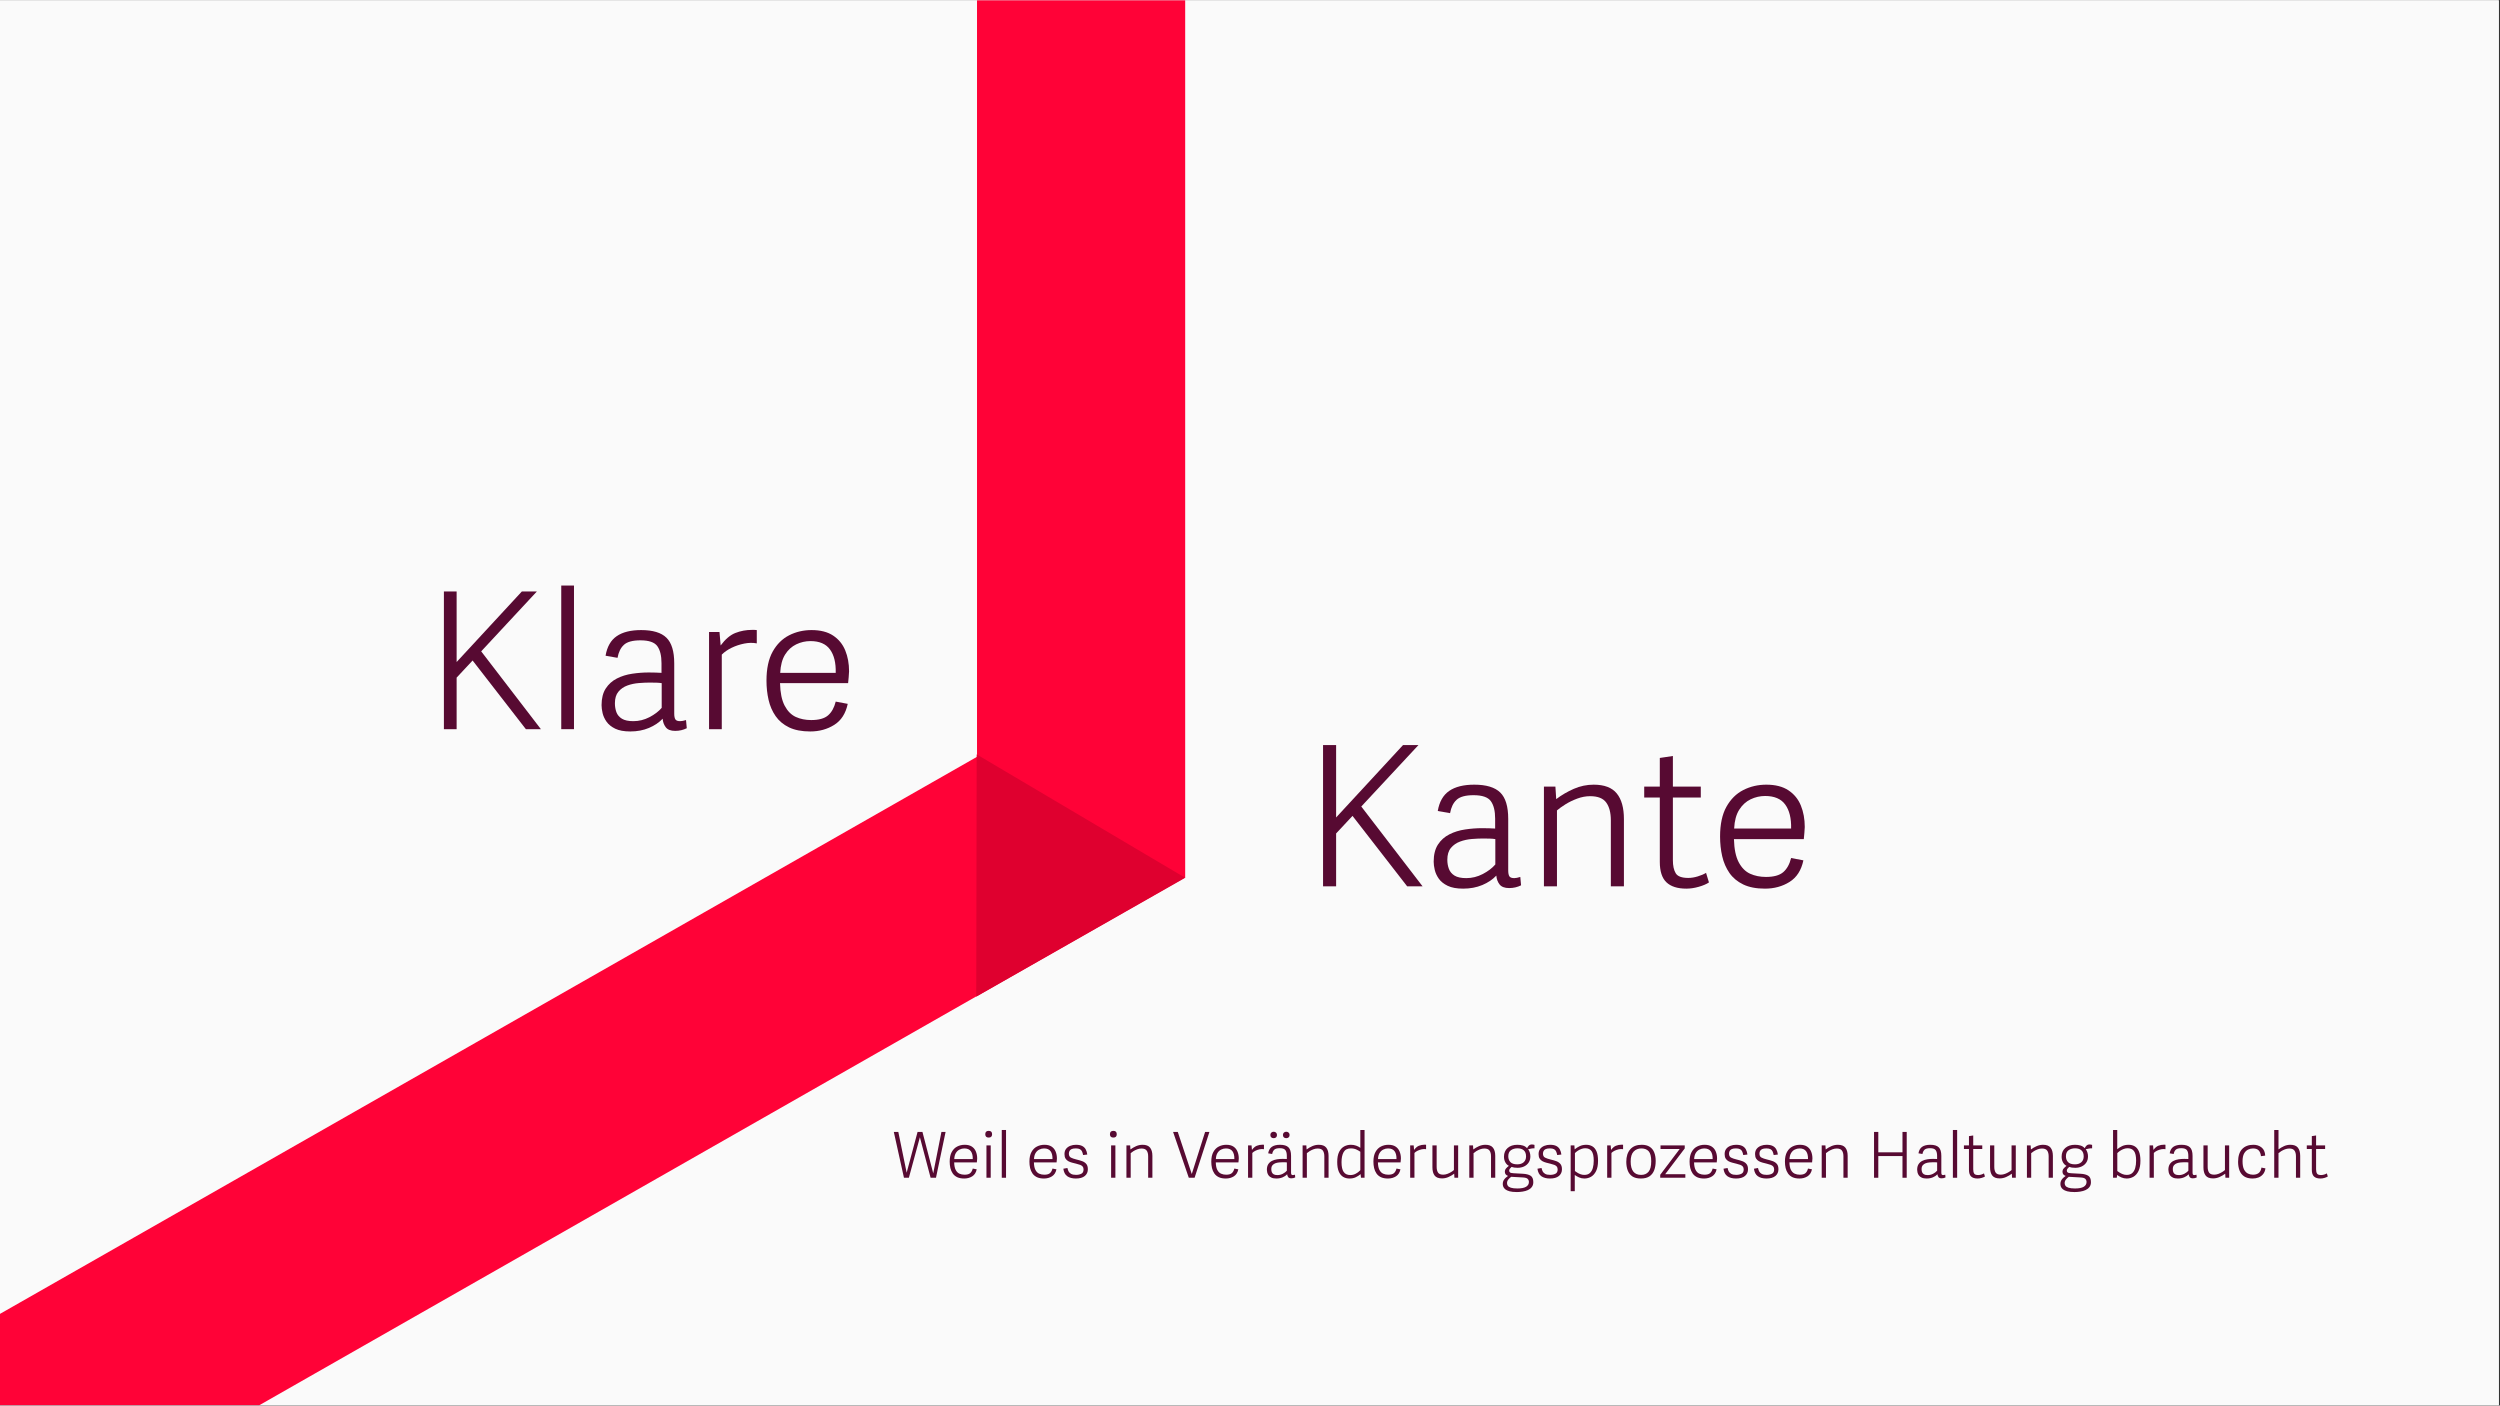 <svg xmlns="http://www.w3.org/2000/svg" xmlns:xlink="http://www.w3.org/1999/xlink" width="1366" zoomAndPan="magnify" viewBox="0 0 1024.5 576" height="768" preserveAspectRatio="xMidYMid meet" version="1.0"><rect x="0" y="0" width="1024.5" height="576" fill="#333333" stroke="none"/><defs><g/><clipPath id="e16c0e2e60"><path d="M 0 0.141 L 1024 0.141 L 1024 575.859 L 0 575.859 Z M 0 0.141 " clip-rule="nonzero"/></clipPath><clipPath id="2b79e61e4f"><path d="M 400.379 0.141 L 485.688 0.141 L 485.688 359.789 L 400.379 359.789 Z M 400.379 0.141 " clip-rule="nonzero"/></clipPath><clipPath id="3a00c56791"><path d="M 0 285 L 486 285 L 486 575.859 L 0 575.859 Z M 0 285 " clip-rule="nonzero"/></clipPath><clipPath id="be05ba8d67"><path d="M -45.078 564.125 L 443.508 285.547 L 485.688 359.52 L -2.898 638.102 Z M -45.078 564.125 " clip-rule="nonzero"/></clipPath><clipPath id="86e7ee2408"><path d="M 400 309 L 486 309 L 486 409 L 400 409 Z M 400 309 " clip-rule="nonzero"/></clipPath><clipPath id="bf62c5fbe7"><path d="M 357.434 333.512 L 443.184 284.723 L 485.816 359.645 L 400.062 408.438 Z M 357.434 333.512 " clip-rule="nonzero"/></clipPath><clipPath id="ce03f51bc1"><path d="M 400.246 309.152 L 485.688 359.719 L 400.062 408.438 Z M 400.246 309.152 " clip-rule="nonzero"/></clipPath></defs><g clip-path="url(#e16c0e2e60)"><path fill="#ffffff" d="M 0 0.141 L 1024 0.141 L 1024 575.859 L 0 575.859 Z M 0 0.141 " fill-opacity="1" fill-rule="nonzero"/><path fill="#fafafa" d="M 0 0.141 L 1024 0.141 L 1024 575.859 L 0 575.859 Z M 0 0.141 " fill-opacity="1" fill-rule="nonzero"/></g><g clip-path="url(#2b79e61e4f)"><path fill="#ff0237" d="M 400.379 0.141 L 485.688 0.141 L 485.688 359.703 L 400.379 359.703 Z M 400.379 0.141 " fill-opacity="1" fill-rule="nonzero"/></g><g clip-path="url(#3a00c56791)"><g clip-path="url(#be05ba8d67)"><path fill="#ff0237" d="M -45.078 564.125 L 443.562 285.516 L 485.742 359.488 L -2.898 638.102 Z M -45.078 564.125 " fill-opacity="1" fill-rule="nonzero"/></g></g><g clip-path="url(#86e7ee2408)"><g clip-path="url(#bf62c5fbe7)"><g clip-path="url(#ce03f51bc1)"><path fill="#df002f" d="M 357.434 333.512 L 443.184 284.723 L 485.816 359.645 L 400.062 408.438 Z M 357.434 333.512 " fill-opacity="1" fill-rule="nonzero"/></g></g></g><g fill="#570a32" fill-opacity="1"><g transform="translate(173.721, 298.814)"><g><path d="M 13.406 -27.516 L 40.141 -56.438 L 46.297 -56.438 L 23.469 -31.891 L 47.938 0 L 41.781 0 L 19.953 -28.141 L 13.406 -21.125 L 13.406 0 L 8.188 0 L 8.188 -56.438 L 13.406 -56.438 Z M 13.406 -27.516 "/></g></g></g><g fill="#570a32" fill-opacity="1"><g transform="translate(222.985, 298.814)"><g><path d="M 12.234 0 L 7.016 0 L 7.016 -58.859 L 12.234 -58.859 Z M 12.234 0 "/></g></g></g><g fill="#570a32" fill-opacity="1"><g transform="translate(241.849, 298.814)"><g><path d="M 34.453 -6.391 C 34.453 -5.297 34.609 -4.504 34.922 -4.016 C 35.234 -3.523 35.883 -3.281 36.875 -3.281 C 37.5 -3.281 38.301 -3.43 39.281 -3.734 L 39.594 -0.391 C 38.145 0.336 36.562 0.703 34.844 0.703 C 33.02 0.703 31.734 0.207 30.984 -0.781 C 30.234 -1.77 29.805 -2.938 29.703 -4.281 C 28.242 -2.727 26.367 -1.469 24.078 -0.5 C 21.797 0.457 19.254 0.938 16.453 0.938 C 13.898 0.938 11.844 0.562 10.281 -0.188 C 8.727 -0.945 7.547 -1.895 6.734 -3.031 C 5.93 -4.176 5.383 -5.359 5.094 -6.578 C 4.812 -7.805 4.672 -8.891 4.672 -9.828 C 4.672 -12.629 5.242 -14.91 6.391 -16.672 C 7.535 -18.441 9.055 -19.805 10.953 -20.766 C 12.848 -21.734 14.938 -22.383 17.219 -22.719 C 19.508 -23.062 21.773 -23.234 24.016 -23.234 C 25.148 -23.234 26.109 -23.219 26.891 -23.188 C 27.672 -23.164 28.453 -23.129 29.234 -23.078 L 29.234 -27.047 C 29.234 -30.117 28.66 -32.445 27.516 -34.031 C 26.367 -35.613 24.055 -36.406 20.578 -36.406 C 17.41 -36.406 15.16 -35.789 13.828 -34.562 C 12.504 -33.344 11.633 -31.566 11.219 -29.234 L 6.312 -30.094 C 6.938 -33.781 8.457 -36.453 10.875 -38.109 C 13.289 -39.773 16.629 -40.609 20.891 -40.609 C 25.672 -40.609 29.125 -39.566 31.25 -37.484 C 33.383 -35.41 34.453 -31.906 34.453 -26.969 Z M 29.312 -18.859 C 28.688 -18.961 27.992 -19.023 27.234 -19.047 C 26.484 -19.078 25.539 -19.094 24.406 -19.094 C 23.051 -19.094 21.555 -19.023 19.922 -18.891 C 18.285 -18.766 16.723 -18.43 15.234 -17.891 C 13.754 -17.348 12.535 -16.504 11.578 -15.359 C 10.617 -14.211 10.141 -12.629 10.141 -10.609 C 10.141 -9.305 10.344 -8.094 10.75 -6.969 C 11.164 -5.852 11.922 -4.957 13.016 -4.281 C 14.109 -3.613 15.672 -3.281 17.703 -3.281 C 19.984 -3.281 22.176 -3.82 24.281 -4.906 C 26.383 -6 28.062 -7.273 29.312 -8.734 Z M 29.312 -18.859 "/></g></g></g><g fill="#570a32" fill-opacity="1"><g transform="translate(283.552, 298.814)"><g><path d="M 26.578 -35.156 C 24.973 -35.469 23.258 -35.441 21.438 -35.078 C 19.613 -34.711 17.895 -34.141 16.281 -33.359 C 14.676 -32.578 13.328 -31.645 12.234 -30.562 L 12.234 0 L 7.016 0 L 7.016 -39.828 L 11.297 -39.828 L 11.766 -34.297 C 13.691 -36.898 15.719 -38.613 17.844 -39.438 C 19.977 -40.27 22.242 -40.688 24.641 -40.688 C 25.047 -40.688 25.363 -40.688 25.594 -40.688 C 25.832 -40.688 26.16 -40.66 26.578 -40.609 Z M 26.578 -35.156 "/></g></g></g><g fill="#570a32" fill-opacity="1"><g transform="translate(309.822, 298.814)"><g><path d="M 22.219 0.938 C 18.738 0.938 15.844 0.379 13.531 -0.734 C 11.219 -1.859 9.383 -3.395 8.031 -5.344 C 6.676 -7.289 5.711 -9.508 5.141 -12 C 4.566 -14.5 4.281 -17.125 4.281 -19.875 C 4.281 -24.758 5.125 -28.723 6.812 -31.766 C 8.508 -34.805 10.758 -37.039 13.562 -38.469 C 16.363 -39.895 19.43 -40.609 22.766 -40.609 C 26.398 -40.609 29.348 -39.852 31.609 -38.344 C 33.867 -36.844 35.52 -34.816 36.562 -32.266 C 37.602 -29.723 38.125 -26.867 38.125 -23.703 C 38.07 -22.922 38.02 -22.125 37.969 -21.312 C 37.914 -20.508 37.836 -19.691 37.734 -18.859 L 9.828 -18.859 C 9.93 -14.91 10.566 -11.832 11.734 -9.625 C 12.898 -7.414 14.414 -5.879 16.281 -5.016 C 18.156 -4.16 20.266 -3.734 22.609 -3.734 C 25.723 -3.734 28.02 -4.367 29.5 -5.641 C 30.988 -6.922 32.039 -8.805 32.656 -11.297 L 37.578 -10.375 C 36.742 -6.414 34.895 -3.539 32.031 -1.75 C 29.176 0.039 25.906 0.938 22.219 0.938 Z M 32.656 -23.078 C 32.758 -27.18 31.977 -30.375 30.312 -32.656 C 28.656 -34.945 25.984 -36.094 22.297 -36.094 C 20.266 -36.094 18.328 -35.648 16.484 -34.766 C 14.641 -33.879 13.117 -32.488 11.922 -30.594 C 10.734 -28.695 10.062 -26.191 9.906 -23.078 Z M 32.656 -23.078 "/></g></g></g><g fill="#570a32" fill-opacity="1"><g transform="translate(533.793, 363.213)"><g><path d="M 13.75 -28.219 L 41.172 -57.891 L 47.5 -57.891 L 24.062 -32.703 L 49.172 0 L 42.859 0 L 20.469 -28.859 L 13.75 -21.672 L 13.75 0 L 8.391 0 L 8.391 -57.891 L 13.75 -57.891 Z M 13.75 -28.219 "/></g></g></g><g fill="#570a32" fill-opacity="1"><g transform="translate(582.724, 363.213)"><g><path d="M 35.344 -6.562 C 35.344 -5.438 35.5 -4.617 35.812 -4.109 C 36.133 -3.609 36.801 -3.359 37.812 -3.359 C 38.457 -3.359 39.285 -3.52 40.297 -3.844 L 40.609 -0.406 C 39.117 0.344 37.492 0.719 35.734 0.719 C 33.867 0.719 32.551 0.211 31.781 -0.797 C 31.008 -1.805 30.57 -3.004 30.469 -4.391 C 28.969 -2.797 27.047 -1.504 24.703 -0.516 C 22.359 0.461 19.75 0.953 16.875 0.953 C 14.258 0.953 12.148 0.566 10.547 -0.203 C 8.953 -0.973 7.738 -1.941 6.906 -3.109 C 6.082 -4.285 5.523 -5.5 5.234 -6.75 C 4.941 -8.008 4.797 -9.117 4.797 -10.078 C 4.797 -12.953 5.379 -15.297 6.547 -17.109 C 7.723 -18.922 9.285 -20.316 11.234 -21.297 C 13.18 -22.285 15.328 -22.953 17.672 -23.297 C 20.016 -23.648 22.332 -23.828 24.625 -23.828 C 25.801 -23.828 26.785 -23.812 27.578 -23.781 C 28.379 -23.758 29.18 -23.723 29.984 -23.672 L 29.984 -27.75 C 29.984 -30.895 29.395 -33.281 28.219 -34.906 C 27.051 -36.531 24.68 -37.344 21.109 -37.344 C 17.859 -37.344 15.551 -36.711 14.188 -35.453 C 12.832 -34.203 11.941 -32.379 11.516 -29.984 L 6.469 -30.859 C 7.113 -34.641 8.676 -37.383 11.156 -39.094 C 13.633 -40.801 17.055 -41.656 21.422 -41.656 C 26.328 -41.656 29.875 -40.586 32.062 -38.453 C 34.25 -36.328 35.344 -32.727 35.344 -27.656 Z M 30.062 -19.344 C 29.426 -19.457 28.719 -19.523 27.938 -19.547 C 27.164 -19.578 26.195 -19.594 25.031 -19.594 C 23.645 -19.594 22.109 -19.523 20.422 -19.391 C 18.742 -19.254 17.145 -18.906 15.625 -18.344 C 14.113 -17.789 12.863 -16.926 11.875 -15.75 C 10.883 -14.57 10.391 -12.945 10.391 -10.875 C 10.391 -9.539 10.602 -8.301 11.031 -7.156 C 11.457 -6.008 12.227 -5.086 13.344 -4.391 C 14.469 -3.703 16.07 -3.359 18.156 -3.359 C 20.5 -3.359 22.75 -3.914 24.906 -5.031 C 27.062 -6.156 28.781 -7.461 30.062 -8.953 Z M 30.062 -19.344 "/></g></g></g><g fill="#570a32" fill-opacity="1"><g transform="translate(625.499, 363.213)"><g><path d="M 39.984 0 L 34.625 0 L 34.625 -27.031 C 34.625 -30.164 33.992 -32.598 32.734 -34.328 C 31.484 -36.066 29.285 -36.938 26.141 -36.938 C 24.379 -36.938 22.609 -36.602 20.828 -35.938 C 19.047 -35.27 17.43 -34.484 15.984 -33.578 C 14.547 -32.672 13.398 -31.848 12.547 -31.109 L 12.547 0 L 7.203 0 L 7.203 -40.859 L 11.906 -40.859 L 12.234 -35.734 C 14.422 -37.391 16.816 -38.789 19.422 -39.938 C 22.035 -41.082 24.754 -41.656 27.578 -41.656 C 31.953 -41.656 35.113 -40.453 37.062 -38.047 C 39.008 -35.648 39.984 -32.16 39.984 -27.578 Z M 39.984 0 "/></g></g></g><g fill="#570a32" fill-opacity="1"><g transform="translate(672.032, 363.213)"><g><path d="M 28.297 -1.594 C 27.285 -0.906 25.898 -0.312 24.141 0.188 C 22.379 0.695 20.676 0.953 19.031 0.953 C 15.406 0.953 12.688 0.086 10.875 -1.641 C 9.062 -3.367 8.156 -6.156 8.156 -10 L 8.156 -36.375 L 1.766 -36.375 L 1.766 -40.859 L 8.156 -40.859 L 8.156 -52.609 L 13.516 -53.406 L 13.516 -40.859 L 24.953 -40.859 L 24.953 -36.375 L 13.516 -36.375 L 13.516 -10.719 C 13.516 -8.426 13.898 -6.641 14.672 -5.359 C 15.441 -4.078 17.16 -3.438 19.828 -3.438 C 21.055 -3.438 22.363 -3.648 23.75 -4.078 C 25.133 -4.504 26.254 -4.984 27.109 -5.516 Z M 28.297 -1.594 "/></g></g></g><g fill="#570a32" fill-opacity="1"><g transform="translate(700.495, 363.213)"><g><path d="M 22.781 0.953 C 19.219 0.953 16.25 0.379 13.875 -0.766 C 11.5 -1.91 9.617 -3.477 8.234 -5.469 C 6.848 -7.469 5.859 -9.75 5.266 -12.312 C 4.68 -14.875 4.391 -17.566 4.391 -20.391 C 4.391 -25.398 5.254 -29.461 6.984 -32.578 C 8.723 -35.703 11.031 -37.992 13.906 -39.453 C 16.789 -40.922 19.938 -41.656 23.344 -41.656 C 27.07 -41.656 30.098 -40.879 32.422 -39.328 C 34.742 -37.785 36.438 -35.707 37.5 -33.094 C 38.562 -30.488 39.094 -27.562 39.094 -24.312 C 39.039 -23.508 38.988 -22.691 38.938 -21.859 C 38.883 -21.035 38.805 -20.195 38.703 -19.344 L 10.078 -19.344 C 10.18 -15.289 10.832 -12.129 12.031 -9.859 C 13.227 -7.598 14.785 -6.031 16.703 -5.156 C 18.629 -4.281 20.789 -3.844 23.188 -3.844 C 26.383 -3.844 28.742 -4.492 30.266 -5.797 C 31.785 -7.098 32.863 -9.031 33.5 -11.594 L 38.531 -10.641 C 37.688 -6.586 35.797 -3.641 32.859 -1.797 C 29.93 0.035 26.57 0.953 22.781 0.953 Z M 33.5 -23.672 C 33.602 -27.879 32.801 -31.156 31.094 -33.5 C 29.395 -35.844 26.648 -37.016 22.859 -37.016 C 20.785 -37.016 18.801 -36.562 16.906 -35.656 C 15.02 -34.75 13.461 -33.32 12.234 -31.375 C 11.004 -29.438 10.312 -26.867 10.156 -23.672 Z M 33.5 -23.672 "/></g></g></g><g fill="#570a32" fill-opacity="1"><g transform="translate(365.769, 482.645)"><g><path d="M 15.594 0 L 11.203 -16.594 L 6.688 0 L 4.672 0 L 0.516 -18.781 L 2.359 -18.781 L 5.781 -2.078 L 10.25 -18.781 L 12.25 -18.781 L 16.672 -1.812 L 20.031 -18.781 L 21.734 -18.781 L 17.797 0 Z M 15.594 0 "/></g></g></g><g fill="#570a32" fill-opacity="1"><g transform="translate(387.76, 482.645)"><g><path d="M 7.391 0.312 C 6.234 0.312 5.27 0.129 4.5 -0.234 C 3.727 -0.609 3.117 -1.117 2.672 -1.766 C 2.223 -2.422 1.898 -3.16 1.703 -3.984 C 1.516 -4.816 1.422 -5.691 1.422 -6.609 C 1.422 -8.234 1.703 -9.551 2.266 -10.562 C 2.828 -11.582 3.57 -12.328 4.5 -12.797 C 5.438 -13.273 6.461 -13.516 7.578 -13.516 C 8.785 -13.516 9.766 -13.266 10.516 -12.766 C 11.266 -12.266 11.812 -11.586 12.156 -10.734 C 12.508 -9.891 12.688 -8.941 12.688 -7.891 C 12.664 -7.629 12.645 -7.363 12.625 -7.094 C 12.613 -6.82 12.586 -6.551 12.547 -6.281 L 3.266 -6.281 C 3.297 -4.969 3.504 -3.941 3.891 -3.203 C 4.285 -2.461 4.797 -1.953 5.422 -1.672 C 6.047 -1.391 6.742 -1.25 7.516 -1.25 C 8.555 -1.25 9.32 -1.457 9.812 -1.875 C 10.312 -2.301 10.664 -2.93 10.875 -3.766 L 12.5 -3.453 C 12.227 -2.141 11.613 -1.18 10.656 -0.578 C 9.707 0.016 8.617 0.312 7.391 0.312 Z M 10.875 -7.672 C 10.906 -9.047 10.645 -10.113 10.094 -10.875 C 9.539 -11.633 8.648 -12.016 7.422 -12.016 C 6.742 -12.016 6.098 -11.863 5.484 -11.562 C 4.867 -11.27 4.363 -10.805 3.969 -10.172 C 3.57 -9.547 3.348 -8.711 3.297 -7.672 Z M 10.875 -7.672 "/></g></g></g><g fill="#570a32" fill-opacity="1"><g transform="translate(401.919, 482.645)"><g><path d="M 4.078 0 L 2.328 0 L 2.328 -13.25 L 4.078 -13.25 Z M 4.641 -17.844 C 4.641 -16.926 4.176 -16.469 3.25 -16.469 C 2.312 -16.469 1.844 -16.926 1.844 -17.844 C 1.844 -18.758 2.312 -19.219 3.25 -19.219 C 4.176 -19.219 4.641 -18.758 4.641 -17.844 Z M 4.641 -17.844 "/></g></g></g><g fill="#570a32" fill-opacity="1"><g transform="translate(408.195, 482.645)"><g><path d="M 4.078 0 L 2.328 0 L 2.328 -19.578 L 4.078 -19.578 Z M 4.078 0 "/></g></g></g><g fill="#570a32" fill-opacity="1"><g transform="translate(414.471, 482.645)"><g/></g></g><g fill="#570a32" fill-opacity="1"><g transform="translate(420.435, 482.645)"><g><path d="M 7.391 0.312 C 6.234 0.312 5.27 0.129 4.5 -0.234 C 3.727 -0.609 3.117 -1.117 2.672 -1.766 C 2.223 -2.422 1.898 -3.16 1.703 -3.984 C 1.516 -4.816 1.422 -5.691 1.422 -6.609 C 1.422 -8.234 1.703 -9.551 2.266 -10.562 C 2.828 -11.582 3.57 -12.328 4.5 -12.797 C 5.438 -13.273 6.461 -13.516 7.578 -13.516 C 8.785 -13.516 9.766 -13.266 10.516 -12.766 C 11.266 -12.266 11.812 -11.586 12.156 -10.734 C 12.508 -9.891 12.688 -8.941 12.688 -7.891 C 12.664 -7.629 12.645 -7.363 12.625 -7.094 C 12.613 -6.82 12.586 -6.551 12.547 -6.281 L 3.266 -6.281 C 3.297 -4.969 3.504 -3.941 3.891 -3.203 C 4.285 -2.461 4.797 -1.953 5.422 -1.672 C 6.047 -1.391 6.742 -1.25 7.516 -1.25 C 8.555 -1.25 9.32 -1.457 9.812 -1.875 C 10.312 -2.301 10.664 -2.93 10.875 -3.766 L 12.5 -3.453 C 12.227 -2.141 11.613 -1.18 10.656 -0.578 C 9.707 0.016 8.617 0.312 7.391 0.312 Z M 10.875 -7.672 C 10.906 -9.047 10.645 -10.113 10.094 -10.875 C 9.539 -11.633 8.648 -12.016 7.422 -12.016 C 6.742 -12.016 6.098 -11.863 5.484 -11.562 C 4.867 -11.27 4.363 -10.805 3.969 -10.172 C 3.57 -9.547 3.348 -8.711 3.297 -7.672 Z M 10.875 -7.672 "/></g></g></g><g fill="#570a32" fill-opacity="1"><g transform="translate(434.568, 482.645)"><g><path d="M 6.359 -13.516 C 7.43 -13.516 8.285 -13.348 8.922 -13.016 C 9.555 -12.691 10.035 -12.227 10.359 -11.625 C 10.68 -11.031 10.895 -10.328 11 -9.516 L 9.281 -9.312 C 9.176 -9.895 9.031 -10.383 8.844 -10.781 C 8.664 -11.188 8.379 -11.492 7.984 -11.703 C 7.586 -11.922 7.023 -12.031 6.297 -12.031 C 5.535 -12.031 4.945 -11.93 4.531 -11.734 C 4.125 -11.535 3.844 -11.27 3.688 -10.938 C 3.531 -10.613 3.453 -10.258 3.453 -9.875 C 3.453 -9.102 3.727 -8.566 4.281 -8.266 C 4.832 -7.973 5.609 -7.707 6.609 -7.469 C 7.422 -7.281 8.176 -7.062 8.875 -6.812 C 9.582 -6.562 10.148 -6.18 10.578 -5.672 C 11.016 -5.172 11.234 -4.438 11.234 -3.469 C 11.234 -2.332 10.812 -1.414 9.969 -0.719 C 9.133 -0.031 7.922 0.312 6.328 0.312 C 4.879 0.312 3.707 0.004 2.812 -0.609 C 1.926 -1.223 1.383 -2.254 1.188 -3.703 L 2.859 -4 C 2.973 -3.457 3.141 -2.977 3.359 -2.562 C 3.586 -2.156 3.941 -1.82 4.422 -1.562 C 4.898 -1.312 5.562 -1.188 6.406 -1.188 C 7.27 -1.188 7.992 -1.344 8.578 -1.656 C 9.172 -1.969 9.469 -2.547 9.469 -3.391 C 9.469 -3.91 9.348 -4.312 9.109 -4.594 C 8.879 -4.883 8.539 -5.113 8.094 -5.281 C 7.645 -5.445 7.098 -5.609 6.453 -5.766 C 5.898 -5.898 5.344 -6.039 4.781 -6.188 C 4.219 -6.332 3.695 -6.535 3.219 -6.797 C 2.75 -7.055 2.367 -7.414 2.078 -7.875 C 1.797 -8.332 1.656 -8.941 1.656 -9.703 C 1.656 -10.566 1.875 -11.281 2.312 -11.844 C 2.758 -12.406 3.336 -12.82 4.047 -13.094 C 4.754 -13.375 5.523 -13.516 6.359 -13.516 Z M 6.359 -13.516 "/></g></g></g><g fill="#570a32" fill-opacity="1"><g transform="translate(447.042, 482.645)"><g/></g></g><g fill="#570a32" fill-opacity="1"><g transform="translate(453.007, 482.645)"><g><path d="M 4.078 0 L 2.328 0 L 2.328 -13.25 L 4.078 -13.25 Z M 4.641 -17.844 C 4.641 -16.926 4.176 -16.469 3.25 -16.469 C 2.312 -16.469 1.844 -16.926 1.844 -17.844 C 1.844 -18.758 2.312 -19.219 3.25 -19.219 C 4.176 -19.219 4.641 -18.758 4.641 -17.844 Z M 4.641 -17.844 "/></g></g></g><g fill="#570a32" fill-opacity="1"><g transform="translate(459.282, 482.645)"><g><path d="M 12.969 0 L 11.234 0 L 11.234 -8.766 C 11.234 -9.785 11.031 -10.578 10.625 -11.141 C 10.219 -11.703 9.504 -11.984 8.484 -11.984 C 7.91 -11.984 7.332 -11.875 6.75 -11.656 C 6.176 -11.438 5.656 -11.18 5.188 -10.891 C 4.719 -10.598 4.348 -10.332 4.078 -10.094 L 4.078 0 L 2.328 0 L 2.328 -13.25 L 3.859 -13.25 L 3.969 -11.594 C 4.676 -12.125 5.453 -12.578 6.297 -12.953 C 7.148 -13.328 8.035 -13.516 8.953 -13.516 C 10.367 -13.516 11.391 -13.125 12.016 -12.344 C 12.648 -11.562 12.969 -10.43 12.969 -8.953 Z M 12.969 0 "/></g></g></g><g fill="#570a32" fill-opacity="1"><g transform="translate(474.375, 482.645)"><g/></g></g><g fill="#570a32" fill-opacity="1"><g transform="translate(480.34, 482.645)"><g><path d="M 6.828 0 L 0.391 -18.781 L 2.312 -18.781 L 8.047 -1.531 L 13.516 -18.781 L 15.281 -18.781 L 9.203 0 Z M 6.828 0 "/></g></g></g><g fill="#570a32" fill-opacity="1"><g transform="translate(494.965, 482.645)"><g><path d="M 7.391 0.312 C 6.234 0.312 5.27 0.129 4.5 -0.234 C 3.727 -0.609 3.117 -1.117 2.672 -1.766 C 2.223 -2.422 1.898 -3.16 1.703 -3.984 C 1.516 -4.816 1.422 -5.691 1.422 -6.609 C 1.422 -8.234 1.703 -9.551 2.266 -10.562 C 2.828 -11.582 3.57 -12.328 4.5 -12.797 C 5.438 -13.273 6.461 -13.516 7.578 -13.516 C 8.785 -13.516 9.766 -13.266 10.516 -12.766 C 11.266 -12.266 11.812 -11.586 12.156 -10.734 C 12.508 -9.891 12.688 -8.941 12.688 -7.891 C 12.664 -7.629 12.645 -7.363 12.625 -7.094 C 12.613 -6.82 12.586 -6.551 12.547 -6.281 L 3.266 -6.281 C 3.297 -4.969 3.504 -3.941 3.891 -3.203 C 4.285 -2.461 4.797 -1.953 5.422 -1.672 C 6.047 -1.391 6.742 -1.25 7.516 -1.25 C 8.555 -1.25 9.32 -1.457 9.812 -1.875 C 10.312 -2.301 10.664 -2.93 10.875 -3.766 L 12.5 -3.453 C 12.227 -2.141 11.613 -1.18 10.656 -0.578 C 9.707 0.016 8.617 0.312 7.391 0.312 Z M 10.875 -7.672 C 10.906 -9.047 10.645 -10.113 10.094 -10.875 C 9.539 -11.633 8.648 -12.016 7.422 -12.016 C 6.742 -12.016 6.098 -11.863 5.484 -11.562 C 4.867 -11.27 4.363 -10.805 3.969 -10.172 C 3.57 -9.547 3.348 -8.711 3.297 -7.672 Z M 10.875 -7.672 "/></g></g></g><g fill="#570a32" fill-opacity="1"><g transform="translate(509.125, 482.645)"><g><path d="M 8.844 -11.703 C 8.312 -11.805 7.738 -11.797 7.125 -11.672 C 6.52 -11.547 5.945 -11.352 5.406 -11.094 C 4.875 -10.844 4.43 -10.535 4.078 -10.172 L 4.078 0 L 2.328 0 L 2.328 -13.25 L 3.766 -13.25 L 3.922 -11.406 C 4.555 -12.27 5.227 -12.844 5.938 -13.125 C 6.645 -13.406 7.398 -13.547 8.203 -13.547 C 8.336 -13.547 8.441 -13.547 8.516 -13.547 C 8.598 -13.547 8.707 -13.535 8.844 -13.516 Z M 8.844 -11.703 "/></g></g></g><g fill="#570a32" fill-opacity="1"><g transform="translate(517.605, 482.645)"><g><path d="M 11.469 -2.125 C 11.469 -1.758 11.52 -1.492 11.625 -1.328 C 11.727 -1.172 11.941 -1.094 12.266 -1.094 C 12.473 -1.094 12.742 -1.145 13.078 -1.25 L 13.172 -0.125 C 12.691 0.113 12.164 0.234 11.594 0.234 C 10.988 0.234 10.562 0.07 10.312 -0.25 C 10.062 -0.582 9.914 -0.973 9.875 -1.422 C 9.395 -0.91 8.773 -0.492 8.016 -0.172 C 7.254 0.148 6.406 0.312 5.469 0.312 C 4.625 0.312 3.941 0.188 3.422 -0.062 C 2.898 -0.312 2.504 -0.625 2.234 -1 C 1.973 -1.383 1.797 -1.781 1.703 -2.188 C 1.609 -2.594 1.562 -2.953 1.562 -3.266 C 1.562 -4.203 1.75 -4.961 2.125 -5.547 C 2.508 -6.141 3.016 -6.594 3.641 -6.906 C 4.273 -7.227 4.973 -7.445 5.734 -7.562 C 6.492 -7.676 7.242 -7.734 7.984 -7.734 C 8.367 -7.734 8.691 -7.727 8.953 -7.719 C 9.211 -7.707 9.473 -7.691 9.734 -7.672 L 9.734 -9 C 9.734 -10.02 9.539 -10.789 9.156 -11.312 C 8.77 -11.844 8 -12.109 6.844 -12.109 C 5.789 -12.109 5.039 -11.906 4.594 -11.5 C 4.156 -11.094 3.867 -10.504 3.734 -9.734 L 2.094 -10.016 C 2.301 -11.242 2.805 -12.133 3.609 -12.688 C 4.422 -13.238 5.535 -13.516 6.953 -13.516 C 8.547 -13.516 9.695 -13.164 10.406 -12.469 C 11.113 -11.781 11.469 -10.613 11.469 -8.969 Z M 9.75 -6.281 C 9.539 -6.312 9.312 -6.332 9.062 -6.344 C 8.812 -6.352 8.5 -6.359 8.125 -6.359 C 7.664 -6.359 7.164 -6.332 6.625 -6.281 C 6.082 -6.238 5.562 -6.129 5.062 -5.953 C 4.57 -5.773 4.164 -5.492 3.844 -5.109 C 3.531 -4.734 3.375 -4.207 3.375 -3.531 C 3.375 -3.094 3.441 -2.688 3.578 -2.312 C 3.711 -1.945 3.961 -1.648 4.328 -1.422 C 4.691 -1.203 5.211 -1.094 5.891 -1.094 C 6.648 -1.094 7.379 -1.27 8.078 -1.625 C 8.773 -1.988 9.332 -2.414 9.75 -2.906 Z M 5.703 -17.531 C 5.703 -17.113 5.578 -16.789 5.328 -16.562 C 5.078 -16.332 4.754 -16.219 4.359 -16.219 C 3.941 -16.219 3.609 -16.332 3.359 -16.562 C 3.109 -16.789 2.984 -17.113 2.984 -17.531 C 2.984 -17.926 3.109 -18.242 3.359 -18.484 C 3.609 -18.734 3.941 -18.859 4.359 -18.859 C 4.754 -18.859 5.078 -18.734 5.328 -18.484 C 5.578 -18.242 5.703 -17.926 5.703 -17.531 Z M 10.875 -17.531 C 10.875 -17.113 10.742 -16.789 10.484 -16.562 C 10.234 -16.332 9.91 -16.219 9.516 -16.219 C 9.098 -16.219 8.766 -16.332 8.516 -16.562 C 8.266 -16.789 8.141 -17.113 8.141 -17.531 C 8.141 -17.926 8.266 -18.242 8.516 -18.484 C 8.766 -18.734 9.098 -18.859 9.516 -18.859 C 9.91 -18.859 10.234 -18.734 10.484 -18.484 C 10.742 -18.242 10.875 -17.926 10.875 -17.531 Z M 10.875 -17.531 "/></g></g></g><g fill="#570a32" fill-opacity="1"><g transform="translate(531.479, 482.645)"><g><path d="M 12.969 0 L 11.234 0 L 11.234 -8.766 C 11.234 -9.785 11.031 -10.578 10.625 -11.141 C 10.219 -11.703 9.504 -11.984 8.484 -11.984 C 7.91 -11.984 7.332 -11.875 6.75 -11.656 C 6.176 -11.438 5.656 -11.18 5.188 -10.891 C 4.719 -10.598 4.348 -10.332 4.078 -10.094 L 4.078 0 L 2.328 0 L 2.328 -13.25 L 3.859 -13.25 L 3.969 -11.594 C 4.676 -12.125 5.453 -12.578 6.297 -12.953 C 7.148 -13.328 8.035 -13.516 8.953 -13.516 C 10.367 -13.516 11.391 -13.125 12.016 -12.344 C 12.648 -11.562 12.969 -10.43 12.969 -8.953 Z M 12.969 0 "/></g></g></g><g fill="#570a32" fill-opacity="1"><g transform="translate(546.571, 482.645)"><g><path d="M 12.625 0 L 11.156 0 L 11 -1.484 C 10.395 -0.973 9.727 -0.547 9 -0.203 C 8.27 0.141 7.414 0.312 6.438 0.312 C 5.445 0.312 4.578 0.082 3.828 -0.375 C 3.078 -0.832 2.488 -1.555 2.062 -2.547 C 1.633 -3.547 1.422 -4.848 1.422 -6.453 C 1.422 -8.18 1.68 -9.562 2.203 -10.594 C 2.723 -11.625 3.406 -12.367 4.25 -12.828 C 5.102 -13.285 6.031 -13.516 7.031 -13.516 C 7.812 -13.516 8.531 -13.395 9.188 -13.156 C 9.844 -12.926 10.41 -12.629 10.891 -12.266 L 10.891 -19.578 L 12.625 -19.578 Z M 10.891 -10.656 C 10.566 -10.906 10.062 -11.195 9.375 -11.531 C 8.695 -11.863 7.914 -12.031 7.031 -12.031 C 5.613 -12.031 4.617 -11.52 4.047 -10.5 C 3.473 -9.477 3.188 -8.102 3.188 -6.375 C 3.188 -4.562 3.477 -3.227 4.062 -2.375 C 4.656 -1.531 5.582 -1.109 6.844 -1.109 C 7.656 -1.109 8.422 -1.316 9.141 -1.734 C 9.859 -2.148 10.441 -2.602 10.891 -3.094 Z M 10.891 -10.656 "/></g></g></g><g fill="#570a32" fill-opacity="1"><g transform="translate(561.405, 482.645)"><g><path d="M 7.391 0.312 C 6.234 0.312 5.27 0.129 4.5 -0.234 C 3.727 -0.609 3.117 -1.117 2.672 -1.766 C 2.223 -2.422 1.898 -3.16 1.703 -3.984 C 1.516 -4.816 1.422 -5.691 1.422 -6.609 C 1.422 -8.234 1.703 -9.551 2.266 -10.562 C 2.828 -11.582 3.57 -12.328 4.5 -12.797 C 5.438 -13.273 6.461 -13.516 7.578 -13.516 C 8.785 -13.516 9.766 -13.266 10.516 -12.766 C 11.266 -12.266 11.812 -11.586 12.156 -10.734 C 12.508 -9.891 12.688 -8.941 12.688 -7.891 C 12.664 -7.629 12.645 -7.363 12.625 -7.094 C 12.613 -6.82 12.586 -6.551 12.547 -6.281 L 3.266 -6.281 C 3.297 -4.969 3.504 -3.941 3.891 -3.203 C 4.285 -2.461 4.797 -1.953 5.422 -1.672 C 6.047 -1.391 6.742 -1.25 7.516 -1.25 C 8.555 -1.25 9.32 -1.457 9.812 -1.875 C 10.312 -2.301 10.664 -2.93 10.875 -3.766 L 12.5 -3.453 C 12.227 -2.141 11.613 -1.18 10.656 -0.578 C 9.707 0.016 8.617 0.312 7.391 0.312 Z M 10.875 -7.672 C 10.906 -9.047 10.645 -10.113 10.094 -10.875 C 9.539 -11.633 8.648 -12.016 7.422 -12.016 C 6.742 -12.016 6.098 -11.863 5.484 -11.562 C 4.867 -11.27 4.363 -10.805 3.969 -10.172 C 3.57 -9.547 3.348 -8.711 3.297 -7.672 Z M 10.875 -7.672 "/></g></g></g><g fill="#570a32" fill-opacity="1"><g transform="translate(575.564, 482.645)"><g><path d="M 8.844 -11.703 C 8.312 -11.805 7.738 -11.797 7.125 -11.672 C 6.52 -11.547 5.945 -11.352 5.406 -11.094 C 4.875 -10.844 4.43 -10.535 4.078 -10.172 L 4.078 0 L 2.328 0 L 2.328 -13.25 L 3.766 -13.25 L 3.922 -11.406 C 4.555 -12.27 5.227 -12.844 5.938 -13.125 C 6.645 -13.406 7.398 -13.547 8.203 -13.547 C 8.336 -13.547 8.441 -13.547 8.516 -13.547 C 8.598 -13.547 8.707 -13.535 8.844 -13.516 Z M 8.844 -11.703 "/></g></g></g><g fill="#570a32" fill-opacity="1"><g transform="translate(584.693, 482.645)"><g><path d="M 2.312 -13.25 L 4.047 -13.25 L 4.047 -4.484 C 4.047 -3.484 4.234 -2.695 4.609 -2.125 C 4.992 -1.551 5.695 -1.266 6.719 -1.266 C 7.301 -1.266 7.879 -1.375 8.453 -1.594 C 9.023 -1.812 9.547 -2.066 10.016 -2.359 C 10.492 -2.648 10.863 -2.922 11.125 -3.172 L 11.125 -13.25 L 12.859 -13.25 L 12.859 0 L 11.328 0 L 11.234 -1.656 C 10.523 -1.125 9.742 -0.672 8.891 -0.297 C 8.047 0.078 7.164 0.266 6.25 0.266 C 4.832 0.266 3.82 -0.125 3.219 -0.906 C 2.613 -1.688 2.312 -2.82 2.312 -4.312 Z M 2.312 -13.25 "/></g></g></g><g fill="#570a32" fill-opacity="1"><g transform="translate(599.785, 482.645)"><g><path d="M 12.969 0 L 11.234 0 L 11.234 -8.766 C 11.234 -9.785 11.031 -10.578 10.625 -11.141 C 10.219 -11.703 9.504 -11.984 8.484 -11.984 C 7.91 -11.984 7.332 -11.875 6.75 -11.656 C 6.176 -11.438 5.656 -11.18 5.188 -10.891 C 4.719 -10.598 4.348 -10.332 4.078 -10.094 L 4.078 0 L 2.328 0 L 2.328 -13.25 L 3.859 -13.25 L 3.969 -11.594 C 4.676 -12.125 5.453 -12.578 6.297 -12.953 C 7.148 -13.328 8.035 -13.516 8.953 -13.516 C 10.367 -13.516 11.391 -13.125 12.016 -12.344 C 12.648 -11.562 12.969 -10.43 12.969 -8.953 Z M 12.969 0 "/></g></g></g><g fill="#570a32" fill-opacity="1"><g transform="translate(614.878, 482.645)"><g><path d="M 6.922 -13.516 C 7.773 -13.516 8.539 -13.41 9.219 -13.203 C 9.906 -12.992 10.473 -12.629 10.922 -12.109 C 11.086 -12.504 11.332 -12.859 11.656 -13.172 C 11.977 -13.484 12.375 -13.641 12.844 -13.641 C 13.238 -13.641 13.609 -13.582 13.953 -13.469 L 13.953 -12.062 C 13.535 -12.082 13.078 -12.047 12.578 -11.953 C 12.078 -11.867 11.66 -11.773 11.328 -11.672 C 11.629 -11.336 11.859 -10.906 12.016 -10.375 C 12.18 -9.852 12.266 -9.328 12.266 -8.797 C 12.266 -7.785 12.031 -6.93 11.562 -6.234 C 11.102 -5.535 10.473 -5 9.672 -4.625 C 8.879 -4.258 8 -4.078 7.031 -4.078 C 6.031 -4.078 5.207 -4.195 4.562 -4.438 C 4.344 -4.25 4.125 -4.023 3.906 -3.766 C 3.688 -3.504 3.578 -3.219 3.578 -2.906 C 3.578 -2.613 3.695 -2.367 3.938 -2.172 C 4.188 -1.984 4.707 -1.875 5.5 -1.844 L 9.234 -1.641 C 10.578 -1.566 11.617 -1.297 12.359 -0.828 C 13.098 -0.359 13.469 0.516 13.469 1.797 C 13.469 2.609 13.266 3.273 12.859 3.797 C 12.461 4.328 11.93 4.742 11.266 5.047 C 10.598 5.348 9.867 5.555 9.078 5.672 C 8.297 5.797 7.52 5.859 6.75 5.859 C 5.5 5.859 4.492 5.754 3.734 5.547 C 2.973 5.336 2.391 5.066 1.984 4.734 C 1.578 4.398 1.301 4.035 1.156 3.641 C 1.02 3.254 0.953 2.879 0.953 2.516 C 0.953 1.961 1.066 1.484 1.297 1.078 C 1.535 0.672 1.816 0.316 2.141 0.016 C 2.473 -0.285 2.797 -0.539 3.109 -0.75 C 2.734 -0.875 2.422 -1.078 2.172 -1.359 C 1.93 -1.648 1.812 -2.008 1.812 -2.438 C 1.812 -2.977 1.973 -3.438 2.297 -3.812 C 2.629 -4.195 3.016 -4.551 3.453 -4.875 C 2.805 -5.219 2.312 -5.723 1.969 -6.391 C 1.625 -7.055 1.453 -7.812 1.453 -8.656 C 1.453 -10.145 1.953 -11.328 2.953 -12.203 C 3.961 -13.078 5.285 -13.516 6.922 -13.516 Z M 10.5 -8.734 C 10.5 -9.859 10.191 -10.691 9.578 -11.234 C 8.961 -11.785 8.098 -12.062 6.984 -12.062 C 5.941 -12.062 5.051 -11.805 4.312 -11.297 C 3.582 -10.785 3.219 -9.953 3.219 -8.797 C 3.219 -7.836 3.504 -7.047 4.078 -6.422 C 4.66 -5.805 5.609 -5.5 6.922 -5.5 C 8.016 -5.5 8.883 -5.785 9.531 -6.359 C 10.176 -6.941 10.5 -7.734 10.5 -8.734 Z M 11.672 1.734 C 11.672 1.234 11.504 0.812 11.172 0.469 C 10.848 0.125 10.191 -0.07 9.203 -0.125 L 4.406 -0.391 C 3.926 -0.047 3.52 0.336 3.188 0.766 C 2.863 1.191 2.703 1.672 2.703 2.203 C 2.703 2.586 2.805 2.941 3.016 3.266 C 3.234 3.598 3.648 3.867 4.266 4.078 C 4.879 4.285 5.773 4.391 6.953 4.391 C 8.555 4.391 9.742 4.156 10.516 3.688 C 11.285 3.219 11.672 2.566 11.672 1.734 Z M 11.672 1.734 "/></g></g></g><g fill="#570a32" fill-opacity="1"><g transform="translate(628.856, 482.645)"><g><path d="M 6.359 -13.516 C 7.43 -13.516 8.285 -13.348 8.922 -13.016 C 9.555 -12.691 10.035 -12.227 10.359 -11.625 C 10.68 -11.031 10.895 -10.328 11 -9.516 L 9.281 -9.312 C 9.176 -9.895 9.031 -10.383 8.844 -10.781 C 8.664 -11.188 8.379 -11.492 7.984 -11.703 C 7.586 -11.922 7.023 -12.031 6.297 -12.031 C 5.535 -12.031 4.945 -11.93 4.531 -11.734 C 4.125 -11.535 3.844 -11.27 3.688 -10.938 C 3.531 -10.613 3.453 -10.258 3.453 -9.875 C 3.453 -9.102 3.727 -8.566 4.281 -8.266 C 4.832 -7.973 5.609 -7.707 6.609 -7.469 C 7.422 -7.281 8.176 -7.062 8.875 -6.812 C 9.582 -6.562 10.148 -6.18 10.578 -5.672 C 11.016 -5.172 11.234 -4.438 11.234 -3.469 C 11.234 -2.332 10.812 -1.414 9.969 -0.719 C 9.133 -0.031 7.922 0.312 6.328 0.312 C 4.879 0.312 3.707 0.004 2.812 -0.609 C 1.926 -1.223 1.383 -2.254 1.188 -3.703 L 2.859 -4 C 2.973 -3.457 3.141 -2.977 3.359 -2.562 C 3.586 -2.156 3.941 -1.82 4.422 -1.562 C 4.898 -1.312 5.562 -1.188 6.406 -1.188 C 7.27 -1.188 7.992 -1.344 8.578 -1.656 C 9.172 -1.969 9.469 -2.547 9.469 -3.391 C 9.469 -3.91 9.348 -4.312 9.109 -4.594 C 8.879 -4.883 8.539 -5.113 8.094 -5.281 C 7.645 -5.445 7.098 -5.609 6.453 -5.766 C 5.898 -5.898 5.344 -6.039 4.781 -6.188 C 4.219 -6.332 3.695 -6.535 3.219 -6.797 C 2.75 -7.055 2.367 -7.414 2.078 -7.875 C 1.797 -8.332 1.656 -8.941 1.656 -9.703 C 1.656 -10.566 1.875 -11.281 2.312 -11.844 C 2.758 -12.406 3.336 -12.82 4.047 -13.094 C 4.754 -13.375 5.523 -13.516 6.359 -13.516 Z M 6.359 -13.516 "/></g></g></g><g fill="#570a32" fill-opacity="1"><g transform="translate(641.33, 482.645)"><g><path d="M 2.328 -13.25 L 3.859 -13.25 L 3.969 -11.641 C 4.57 -12.141 5.258 -12.578 6.031 -12.953 C 6.812 -13.328 7.711 -13.516 8.734 -13.516 C 9.672 -13.516 10.5 -13.301 11.219 -12.875 C 11.938 -12.457 12.504 -11.77 12.922 -10.812 C 13.336 -9.863 13.547 -8.578 13.547 -6.953 C 13.547 -5.242 13.285 -3.852 12.766 -2.781 C 12.242 -1.707 11.555 -0.922 10.703 -0.422 C 9.859 0.066 8.938 0.312 7.938 0.312 C 7.156 0.312 6.43 0.16 5.766 -0.141 C 5.098 -0.441 4.516 -0.773 4.016 -1.141 L 4.016 5.5 L 2.328 5.5 Z M 4.078 -2.75 C 4.297 -2.594 4.594 -2.391 4.969 -2.141 C 5.352 -1.891 5.797 -1.664 6.297 -1.469 C 6.805 -1.27 7.352 -1.172 7.938 -1.172 C 8.883 -1.172 9.633 -1.422 10.188 -1.922 C 10.75 -2.422 11.156 -3.109 11.406 -3.984 C 11.656 -4.867 11.781 -5.883 11.781 -7.031 C 11.781 -8.844 11.492 -10.141 10.922 -10.922 C 10.348 -11.703 9.473 -12.094 8.297 -12.094 C 7.742 -12.094 7.195 -11.988 6.656 -11.781 C 6.113 -11.57 5.617 -11.316 5.172 -11.016 C 4.734 -10.711 4.367 -10.41 4.078 -10.109 Z M 4.078 -2.75 "/></g></g></g><g fill="#570a32" fill-opacity="1"><g transform="translate(656.293, 482.645)"><g><path d="M 8.844 -11.703 C 8.312 -11.805 7.738 -11.797 7.125 -11.672 C 6.52 -11.547 5.945 -11.352 5.406 -11.094 C 4.875 -10.844 4.43 -10.535 4.078 -10.172 L 4.078 0 L 2.328 0 L 2.328 -13.25 L 3.766 -13.25 L 3.922 -11.406 C 4.555 -12.27 5.227 -12.844 5.938 -13.125 C 6.645 -13.406 7.398 -13.547 8.203 -13.547 C 8.336 -13.547 8.441 -13.547 8.516 -13.547 C 8.598 -13.547 8.707 -13.535 8.844 -13.516 Z M 8.844 -11.703 "/></g></g></g><g fill="#570a32" fill-opacity="1"><g transform="translate(665.032, 482.645)"><g><path d="M 7.391 0.312 C 5.898 0.312 4.719 0.008 3.844 -0.594 C 2.977 -1.195 2.359 -2.016 1.984 -3.047 C 1.609 -4.086 1.422 -5.258 1.422 -6.562 C 1.422 -8.719 1.961 -10.414 3.047 -11.656 C 4.129 -12.895 5.691 -13.516 7.734 -13.516 C 9.078 -13.516 10.172 -13.238 11.016 -12.688 C 11.867 -12.133 12.488 -11.359 12.875 -10.359 C 13.27 -9.367 13.469 -8.219 13.469 -6.906 C 13.469 -5.445 13.266 -4.176 12.859 -3.094 C 12.453 -2.02 11.801 -1.18 10.906 -0.578 C 10.02 0.016 8.848 0.312 7.391 0.312 Z M 7.516 -1.172 C 8.797 -1.172 9.801 -1.598 10.531 -2.453 C 11.27 -3.305 11.641 -4.738 11.641 -6.75 C 11.641 -8.719 11.289 -10.086 10.594 -10.859 C 9.895 -11.629 8.906 -12.016 7.625 -12.016 C 6.312 -12.016 5.25 -11.586 4.438 -10.734 C 3.625 -9.891 3.219 -8.535 3.219 -6.672 C 3.219 -3.004 4.648 -1.172 7.516 -1.172 Z M 7.516 -1.172 "/></g></g></g><g fill="#570a32" fill-opacity="1"><g transform="translate(679.528, 482.645)"><g><path d="M 2.859 -1.453 L 11.125 -1.453 L 11.125 0 L 0.828 0 L 0.828 -1.219 L 8.812 -11.797 L 0.953 -11.797 L 0.953 -13.25 L 10.875 -13.25 L 10.875 -12.016 Z M 2.859 -1.453 "/></g></g></g><g fill="#570a32" fill-opacity="1"><g transform="translate(690.965, 482.645)"><g><path d="M 7.391 0.312 C 6.234 0.312 5.27 0.129 4.5 -0.234 C 3.727 -0.609 3.117 -1.117 2.672 -1.766 C 2.223 -2.422 1.898 -3.16 1.703 -3.984 C 1.516 -4.816 1.422 -5.691 1.422 -6.609 C 1.422 -8.234 1.703 -9.551 2.266 -10.562 C 2.828 -11.582 3.57 -12.328 4.5 -12.797 C 5.438 -13.273 6.461 -13.516 7.578 -13.516 C 8.785 -13.516 9.766 -13.266 10.516 -12.766 C 11.266 -12.266 11.812 -11.586 12.156 -10.734 C 12.508 -9.891 12.688 -8.941 12.688 -7.891 C 12.664 -7.629 12.645 -7.363 12.625 -7.094 C 12.613 -6.82 12.586 -6.551 12.547 -6.281 L 3.266 -6.281 C 3.297 -4.969 3.504 -3.941 3.891 -3.203 C 4.285 -2.461 4.797 -1.953 5.422 -1.672 C 6.047 -1.391 6.742 -1.25 7.516 -1.25 C 8.555 -1.25 9.32 -1.457 9.812 -1.875 C 10.312 -2.301 10.664 -2.93 10.875 -3.766 L 12.5 -3.453 C 12.227 -2.141 11.613 -1.18 10.656 -0.578 C 9.707 0.016 8.617 0.312 7.391 0.312 Z M 10.875 -7.672 C 10.906 -9.047 10.645 -10.113 10.094 -10.875 C 9.539 -11.633 8.648 -12.016 7.422 -12.016 C 6.742 -12.016 6.098 -11.863 5.484 -11.562 C 4.867 -11.27 4.363 -10.805 3.969 -10.172 C 3.57 -9.547 3.348 -8.711 3.297 -7.672 Z M 10.875 -7.672 "/></g></g></g><g fill="#570a32" fill-opacity="1"><g transform="translate(705.098, 482.645)"><g><path d="M 6.359 -13.516 C 7.43 -13.516 8.285 -13.348 8.922 -13.016 C 9.555 -12.691 10.035 -12.227 10.359 -11.625 C 10.68 -11.031 10.895 -10.328 11 -9.516 L 9.281 -9.312 C 9.176 -9.895 9.031 -10.383 8.844 -10.781 C 8.664 -11.188 8.379 -11.492 7.984 -11.703 C 7.586 -11.922 7.023 -12.031 6.297 -12.031 C 5.535 -12.031 4.945 -11.93 4.531 -11.734 C 4.125 -11.535 3.844 -11.27 3.688 -10.938 C 3.531 -10.613 3.453 -10.258 3.453 -9.875 C 3.453 -9.102 3.727 -8.566 4.281 -8.266 C 4.832 -7.973 5.609 -7.707 6.609 -7.469 C 7.422 -7.281 8.176 -7.062 8.875 -6.812 C 9.582 -6.562 10.148 -6.18 10.578 -5.672 C 11.016 -5.172 11.234 -4.438 11.234 -3.469 C 11.234 -2.332 10.812 -1.414 9.969 -0.719 C 9.133 -0.031 7.922 0.312 6.328 0.312 C 4.879 0.312 3.707 0.004 2.812 -0.609 C 1.926 -1.223 1.383 -2.254 1.188 -3.703 L 2.859 -4 C 2.973 -3.457 3.141 -2.977 3.359 -2.562 C 3.586 -2.156 3.941 -1.82 4.422 -1.562 C 4.898 -1.312 5.562 -1.188 6.406 -1.188 C 7.27 -1.188 7.992 -1.344 8.578 -1.656 C 9.172 -1.969 9.469 -2.547 9.469 -3.391 C 9.469 -3.91 9.348 -4.312 9.109 -4.594 C 8.879 -4.883 8.539 -5.113 8.094 -5.281 C 7.645 -5.445 7.098 -5.609 6.453 -5.766 C 5.898 -5.898 5.344 -6.039 4.781 -6.188 C 4.219 -6.332 3.695 -6.535 3.219 -6.797 C 2.75 -7.055 2.367 -7.414 2.078 -7.875 C 1.797 -8.332 1.656 -8.941 1.656 -9.703 C 1.656 -10.566 1.875 -11.281 2.312 -11.844 C 2.758 -12.406 3.336 -12.82 4.047 -13.094 C 4.754 -13.375 5.523 -13.516 6.359 -13.516 Z M 6.359 -13.516 "/></g></g></g><g fill="#570a32" fill-opacity="1"><g transform="translate(717.571, 482.645)"><g><path d="M 6.359 -13.516 C 7.43 -13.516 8.285 -13.348 8.922 -13.016 C 9.555 -12.691 10.035 -12.227 10.359 -11.625 C 10.68 -11.031 10.895 -10.328 11 -9.516 L 9.281 -9.312 C 9.176 -9.895 9.031 -10.383 8.844 -10.781 C 8.664 -11.188 8.379 -11.492 7.984 -11.703 C 7.586 -11.922 7.023 -12.031 6.297 -12.031 C 5.535 -12.031 4.945 -11.93 4.531 -11.734 C 4.125 -11.535 3.844 -11.27 3.688 -10.938 C 3.531 -10.613 3.453 -10.258 3.453 -9.875 C 3.453 -9.102 3.727 -8.566 4.281 -8.266 C 4.832 -7.973 5.609 -7.707 6.609 -7.469 C 7.422 -7.281 8.176 -7.062 8.875 -6.812 C 9.582 -6.562 10.148 -6.18 10.578 -5.672 C 11.016 -5.172 11.234 -4.438 11.234 -3.469 C 11.234 -2.332 10.812 -1.414 9.969 -0.719 C 9.133 -0.031 7.922 0.312 6.328 0.312 C 4.879 0.312 3.707 0.004 2.812 -0.609 C 1.926 -1.223 1.383 -2.254 1.188 -3.703 L 2.859 -4 C 2.973 -3.457 3.141 -2.977 3.359 -2.562 C 3.586 -2.156 3.941 -1.82 4.422 -1.562 C 4.898 -1.312 5.562 -1.188 6.406 -1.188 C 7.27 -1.188 7.992 -1.344 8.578 -1.656 C 9.172 -1.969 9.469 -2.547 9.469 -3.391 C 9.469 -3.91 9.348 -4.312 9.109 -4.594 C 8.879 -4.883 8.539 -5.113 8.094 -5.281 C 7.645 -5.445 7.098 -5.609 6.453 -5.766 C 5.898 -5.898 5.344 -6.039 4.781 -6.188 C 4.219 -6.332 3.695 -6.535 3.219 -6.797 C 2.75 -7.055 2.367 -7.414 2.078 -7.875 C 1.797 -8.332 1.656 -8.941 1.656 -9.703 C 1.656 -10.566 1.875 -11.281 2.312 -11.844 C 2.758 -12.406 3.336 -12.82 4.047 -13.094 C 4.754 -13.375 5.523 -13.516 6.359 -13.516 Z M 6.359 -13.516 "/></g></g></g><g fill="#570a32" fill-opacity="1"><g transform="translate(730.045, 482.645)"><g><path d="M 7.391 0.312 C 6.234 0.312 5.27 0.129 4.5 -0.234 C 3.727 -0.609 3.117 -1.117 2.672 -1.766 C 2.223 -2.422 1.898 -3.16 1.703 -3.984 C 1.516 -4.816 1.422 -5.691 1.422 -6.609 C 1.422 -8.234 1.703 -9.551 2.266 -10.562 C 2.828 -11.582 3.57 -12.328 4.5 -12.797 C 5.438 -13.273 6.461 -13.516 7.578 -13.516 C 8.785 -13.516 9.766 -13.266 10.516 -12.766 C 11.266 -12.266 11.812 -11.586 12.156 -10.734 C 12.508 -9.891 12.688 -8.941 12.688 -7.891 C 12.664 -7.629 12.645 -7.363 12.625 -7.094 C 12.613 -6.82 12.586 -6.551 12.547 -6.281 L 3.266 -6.281 C 3.297 -4.969 3.504 -3.941 3.891 -3.203 C 4.285 -2.461 4.797 -1.953 5.422 -1.672 C 6.047 -1.391 6.742 -1.25 7.516 -1.25 C 8.555 -1.25 9.32 -1.457 9.812 -1.875 C 10.312 -2.301 10.664 -2.93 10.875 -3.766 L 12.5 -3.453 C 12.227 -2.141 11.613 -1.18 10.656 -0.578 C 9.707 0.016 8.617 0.312 7.391 0.312 Z M 10.875 -7.672 C 10.906 -9.047 10.645 -10.113 10.094 -10.875 C 9.539 -11.633 8.648 -12.016 7.422 -12.016 C 6.742 -12.016 6.098 -11.863 5.484 -11.562 C 4.867 -11.27 4.363 -10.805 3.969 -10.172 C 3.57 -9.547 3.348 -8.711 3.297 -7.672 Z M 10.875 -7.672 "/></g></g></g><g fill="#570a32" fill-opacity="1"><g transform="translate(744.204, 482.645)"><g><path d="M 12.969 0 L 11.234 0 L 11.234 -8.766 C 11.234 -9.785 11.031 -10.578 10.625 -11.141 C 10.219 -11.703 9.504 -11.984 8.484 -11.984 C 7.91 -11.984 7.332 -11.875 6.75 -11.656 C 6.176 -11.438 5.656 -11.18 5.188 -10.891 C 4.719 -10.598 4.348 -10.332 4.078 -10.094 L 4.078 0 L 2.328 0 L 2.328 -13.25 L 3.859 -13.25 L 3.969 -11.594 C 4.676 -12.125 5.453 -12.578 6.297 -12.953 C 7.148 -13.328 8.035 -13.516 8.953 -13.516 C 10.367 -13.516 11.391 -13.125 12.016 -12.344 C 12.648 -11.562 12.969 -10.43 12.969 -8.953 Z M 12.969 0 "/></g></g></g><g fill="#570a32" fill-opacity="1"><g transform="translate(759.297, 482.645)"><g/></g></g><g fill="#570a32" fill-opacity="1"><g transform="translate(765.262, 482.645)"><g><path d="M 16.109 0 L 14.375 0 L 14.375 -8.891 L 4.469 -8.891 L 4.469 0 L 2.719 0 L 2.719 -18.781 L 4.469 -18.781 L 4.469 -10.422 L 14.375 -10.422 L 14.375 -18.781 L 16.109 -18.781 Z M 16.109 0 "/></g></g></g><g fill="#570a32" fill-opacity="1"><g transform="translate(784.089, 482.645)"><g><path d="M 11.469 -2.125 C 11.469 -1.758 11.52 -1.492 11.625 -1.328 C 11.727 -1.172 11.941 -1.094 12.266 -1.094 C 12.473 -1.094 12.742 -1.145 13.078 -1.25 L 13.172 -0.125 C 12.691 0.113 12.164 0.234 11.594 0.234 C 10.988 0.234 10.562 0.07 10.312 -0.25 C 10.062 -0.582 9.914 -0.973 9.875 -1.422 C 9.395 -0.91 8.773 -0.492 8.016 -0.172 C 7.254 0.148 6.406 0.312 5.469 0.312 C 4.625 0.312 3.941 0.188 3.422 -0.062 C 2.898 -0.312 2.504 -0.625 2.234 -1 C 1.973 -1.383 1.797 -1.781 1.703 -2.188 C 1.609 -2.594 1.562 -2.953 1.562 -3.266 C 1.562 -4.203 1.75 -4.961 2.125 -5.547 C 2.508 -6.141 3.016 -6.594 3.641 -6.906 C 4.273 -7.227 4.973 -7.445 5.734 -7.562 C 6.492 -7.676 7.242 -7.734 7.984 -7.734 C 8.367 -7.734 8.691 -7.727 8.953 -7.719 C 9.211 -7.707 9.473 -7.691 9.734 -7.672 L 9.734 -9 C 9.734 -10.02 9.539 -10.789 9.156 -11.312 C 8.77 -11.844 8 -12.109 6.844 -12.109 C 5.789 -12.109 5.039 -11.906 4.594 -11.5 C 4.156 -11.094 3.867 -10.504 3.734 -9.734 L 2.094 -10.016 C 2.301 -11.242 2.805 -12.133 3.609 -12.688 C 4.422 -13.238 5.535 -13.516 6.953 -13.516 C 8.547 -13.516 9.695 -13.164 10.406 -12.469 C 11.113 -11.781 11.469 -10.613 11.469 -8.969 Z M 9.75 -6.281 C 9.539 -6.312 9.312 -6.332 9.062 -6.344 C 8.812 -6.352 8.5 -6.359 8.125 -6.359 C 7.664 -6.359 7.164 -6.332 6.625 -6.281 C 6.082 -6.238 5.562 -6.129 5.062 -5.953 C 4.57 -5.773 4.164 -5.492 3.844 -5.109 C 3.531 -4.734 3.375 -4.207 3.375 -3.531 C 3.375 -3.094 3.441 -2.688 3.578 -2.312 C 3.711 -1.945 3.961 -1.648 4.328 -1.422 C 4.691 -1.203 5.211 -1.094 5.891 -1.094 C 6.648 -1.094 7.379 -1.27 8.078 -1.625 C 8.773 -1.988 9.332 -2.414 9.75 -2.906 Z M 9.75 -6.281 "/></g></g></g><g fill="#570a32" fill-opacity="1"><g transform="translate(797.963, 482.645)"><g><path d="M 4.078 0 L 2.328 0 L 2.328 -19.578 L 4.078 -19.578 Z M 4.078 0 "/></g></g></g><g fill="#570a32" fill-opacity="1"><g transform="translate(804.239, 482.645)"><g><path d="M 9.188 -0.516 C 8.852 -0.297 8.398 -0.102 7.828 0.062 C 7.266 0.227 6.711 0.312 6.172 0.312 C 4.992 0.312 4.109 0.031 3.516 -0.531 C 2.93 -1.094 2.641 -2 2.641 -3.25 L 2.641 -11.797 L 0.578 -11.797 L 0.578 -13.25 L 2.641 -13.25 L 2.641 -17.062 L 4.391 -17.328 L 4.391 -13.25 L 8.094 -13.25 L 8.094 -11.797 L 4.391 -11.797 L 4.391 -3.469 C 4.391 -2.727 4.516 -2.148 4.766 -1.734 C 5.016 -1.316 5.57 -1.109 6.438 -1.109 C 6.832 -1.109 7.254 -1.176 7.703 -1.312 C 8.148 -1.457 8.516 -1.617 8.797 -1.797 Z M 9.188 -0.516 "/></g></g></g><g fill="#570a32" fill-opacity="1"><g transform="translate(813.211, 482.645)"><g><path d="M 2.312 -13.25 L 4.047 -13.25 L 4.047 -4.484 C 4.047 -3.484 4.234 -2.695 4.609 -2.125 C 4.992 -1.551 5.695 -1.266 6.719 -1.266 C 7.301 -1.266 7.879 -1.375 8.453 -1.594 C 9.023 -1.812 9.547 -2.066 10.016 -2.359 C 10.492 -2.648 10.863 -2.922 11.125 -3.172 L 11.125 -13.25 L 12.859 -13.25 L 12.859 0 L 11.328 0 L 11.234 -1.656 C 10.523 -1.125 9.742 -0.672 8.891 -0.297 C 8.047 0.078 7.164 0.266 6.25 0.266 C 4.832 0.266 3.82 -0.125 3.219 -0.906 C 2.613 -1.688 2.312 -2.82 2.312 -4.312 Z M 2.312 -13.25 "/></g></g></g><g fill="#570a32" fill-opacity="1"><g transform="translate(828.304, 482.645)"><g><path d="M 12.969 0 L 11.234 0 L 11.234 -8.766 C 11.234 -9.785 11.031 -10.578 10.625 -11.141 C 10.219 -11.703 9.504 -11.984 8.484 -11.984 C 7.91 -11.984 7.332 -11.875 6.75 -11.656 C 6.176 -11.438 5.656 -11.18 5.188 -10.891 C 4.719 -10.598 4.348 -10.332 4.078 -10.094 L 4.078 0 L 2.328 0 L 2.328 -13.25 L 3.859 -13.25 L 3.969 -11.594 C 4.676 -12.125 5.453 -12.578 6.297 -12.953 C 7.148 -13.328 8.035 -13.516 8.953 -13.516 C 10.367 -13.516 11.391 -13.125 12.016 -12.344 C 12.648 -11.562 12.969 -10.43 12.969 -8.953 Z M 12.969 0 "/></g></g></g><g fill="#570a32" fill-opacity="1"><g transform="translate(843.397, 482.645)"><g><path d="M 6.922 -13.516 C 7.773 -13.516 8.539 -13.41 9.219 -13.203 C 9.906 -12.992 10.473 -12.629 10.922 -12.109 C 11.086 -12.504 11.332 -12.859 11.656 -13.172 C 11.977 -13.484 12.375 -13.641 12.844 -13.641 C 13.238 -13.641 13.609 -13.582 13.953 -13.469 L 13.953 -12.062 C 13.535 -12.082 13.078 -12.047 12.578 -11.953 C 12.078 -11.867 11.66 -11.773 11.328 -11.672 C 11.629 -11.336 11.859 -10.906 12.016 -10.375 C 12.18 -9.852 12.266 -9.328 12.266 -8.797 C 12.266 -7.785 12.031 -6.93 11.562 -6.234 C 11.102 -5.535 10.473 -5 9.672 -4.625 C 8.879 -4.258 8 -4.078 7.031 -4.078 C 6.031 -4.078 5.207 -4.195 4.562 -4.438 C 4.344 -4.25 4.125 -4.023 3.906 -3.766 C 3.688 -3.504 3.578 -3.219 3.578 -2.906 C 3.578 -2.613 3.695 -2.367 3.938 -2.172 C 4.188 -1.984 4.707 -1.875 5.5 -1.844 L 9.234 -1.641 C 10.578 -1.566 11.617 -1.297 12.359 -0.828 C 13.098 -0.359 13.469 0.516 13.469 1.797 C 13.469 2.609 13.266 3.273 12.859 3.797 C 12.461 4.328 11.93 4.742 11.266 5.047 C 10.598 5.348 9.867 5.555 9.078 5.672 C 8.297 5.797 7.52 5.859 6.75 5.859 C 5.5 5.859 4.492 5.754 3.734 5.547 C 2.973 5.336 2.391 5.066 1.984 4.734 C 1.578 4.398 1.301 4.035 1.156 3.641 C 1.02 3.254 0.953 2.879 0.953 2.516 C 0.953 1.961 1.066 1.484 1.297 1.078 C 1.535 0.672 1.816 0.316 2.141 0.016 C 2.473 -0.285 2.797 -0.539 3.109 -0.75 C 2.734 -0.875 2.422 -1.078 2.172 -1.359 C 1.93 -1.648 1.812 -2.008 1.812 -2.438 C 1.812 -2.977 1.973 -3.438 2.297 -3.812 C 2.629 -4.195 3.016 -4.551 3.453 -4.875 C 2.805 -5.219 2.312 -5.723 1.969 -6.391 C 1.625 -7.055 1.453 -7.812 1.453 -8.656 C 1.453 -10.145 1.953 -11.328 2.953 -12.203 C 3.961 -13.078 5.285 -13.516 6.922 -13.516 Z M 10.5 -8.734 C 10.5 -9.859 10.191 -10.691 9.578 -11.234 C 8.961 -11.785 8.098 -12.062 6.984 -12.062 C 5.941 -12.062 5.051 -11.805 4.312 -11.297 C 3.582 -10.785 3.219 -9.953 3.219 -8.797 C 3.219 -7.836 3.504 -7.047 4.078 -6.422 C 4.66 -5.805 5.609 -5.5 6.922 -5.5 C 8.016 -5.5 8.883 -5.785 9.531 -6.359 C 10.176 -6.941 10.5 -7.734 10.5 -8.734 Z M 11.672 1.734 C 11.672 1.234 11.504 0.812 11.172 0.469 C 10.848 0.125 10.191 -0.07 9.203 -0.125 L 4.406 -0.391 C 3.926 -0.047 3.52 0.336 3.188 0.766 C 2.863 1.191 2.703 1.672 2.703 2.203 C 2.703 2.586 2.805 2.941 3.016 3.266 C 3.234 3.598 3.648 3.867 4.266 4.078 C 4.879 4.285 5.773 4.391 6.953 4.391 C 8.555 4.391 9.742 4.156 10.516 3.688 C 11.285 3.219 11.672 2.566 11.672 1.734 Z M 11.672 1.734 "/></g></g></g><g fill="#570a32" fill-opacity="1"><g transform="translate(857.634, 482.645)"><g/></g></g><g fill="#570a32" fill-opacity="1"><g transform="translate(863.599, 482.645)"><g><path d="M 2.328 0 L 2.328 -19.578 L 4.047 -19.578 L 4.047 -11.703 C 4.648 -12.203 5.328 -12.629 6.078 -12.984 C 6.828 -13.336 7.711 -13.516 8.734 -13.516 C 9.672 -13.516 10.5 -13.301 11.219 -12.875 C 11.938 -12.457 12.504 -11.77 12.922 -10.812 C 13.336 -9.863 13.547 -8.578 13.547 -6.953 C 13.547 -5.242 13.285 -3.852 12.766 -2.781 C 12.242 -1.707 11.555 -0.922 10.703 -0.422 C 9.859 0.066 8.938 0.312 7.938 0.312 C 7.156 0.312 6.426 0.16 5.75 -0.141 C 5.082 -0.441 4.5 -0.773 4 -1.141 L 3.859 0 Z M 4.078 -2.75 C 4.297 -2.594 4.594 -2.391 4.969 -2.141 C 5.352 -1.891 5.797 -1.664 6.297 -1.469 C 6.805 -1.27 7.352 -1.172 7.938 -1.172 C 8.883 -1.172 9.633 -1.422 10.188 -1.922 C 10.75 -2.422 11.156 -3.109 11.406 -3.984 C 11.656 -4.867 11.781 -5.883 11.781 -7.031 C 11.781 -8.844 11.492 -10.141 10.922 -10.922 C 10.348 -11.703 9.473 -12.094 8.297 -12.094 C 7.742 -12.094 7.195 -11.988 6.656 -11.781 C 6.113 -11.57 5.617 -11.316 5.172 -11.016 C 4.734 -10.711 4.367 -10.41 4.078 -10.109 Z M 4.078 -2.75 "/></g></g></g><g fill="#570a32" fill-opacity="1"><g transform="translate(878.562, 482.645)"><g><path d="M 8.844 -11.703 C 8.312 -11.805 7.738 -11.797 7.125 -11.672 C 6.52 -11.547 5.945 -11.352 5.406 -11.094 C 4.875 -10.844 4.43 -10.535 4.078 -10.172 L 4.078 0 L 2.328 0 L 2.328 -13.25 L 3.766 -13.25 L 3.922 -11.406 C 4.555 -12.27 5.227 -12.844 5.938 -13.125 C 6.645 -13.406 7.398 -13.547 8.203 -13.547 C 8.336 -13.547 8.441 -13.547 8.516 -13.547 C 8.598 -13.547 8.707 -13.535 8.844 -13.516 Z M 8.844 -11.703 "/></g></g></g><g fill="#570a32" fill-opacity="1"><g transform="translate(887.042, 482.645)"><g><path d="M 11.469 -2.125 C 11.469 -1.758 11.52 -1.492 11.625 -1.328 C 11.727 -1.172 11.941 -1.094 12.266 -1.094 C 12.473 -1.094 12.742 -1.145 13.078 -1.25 L 13.172 -0.125 C 12.691 0.113 12.164 0.234 11.594 0.234 C 10.988 0.234 10.562 0.07 10.312 -0.25 C 10.062 -0.582 9.914 -0.973 9.875 -1.422 C 9.395 -0.91 8.773 -0.492 8.016 -0.172 C 7.254 0.148 6.406 0.312 5.469 0.312 C 4.625 0.312 3.941 0.188 3.422 -0.062 C 2.898 -0.312 2.504 -0.625 2.234 -1 C 1.973 -1.383 1.797 -1.781 1.703 -2.188 C 1.609 -2.594 1.562 -2.953 1.562 -3.266 C 1.562 -4.203 1.75 -4.961 2.125 -5.547 C 2.508 -6.141 3.016 -6.594 3.641 -6.906 C 4.273 -7.227 4.973 -7.445 5.734 -7.562 C 6.492 -7.676 7.242 -7.734 7.984 -7.734 C 8.367 -7.734 8.691 -7.727 8.953 -7.719 C 9.211 -7.707 9.473 -7.691 9.734 -7.672 L 9.734 -9 C 9.734 -10.02 9.539 -10.789 9.156 -11.312 C 8.77 -11.844 8 -12.109 6.844 -12.109 C 5.789 -12.109 5.039 -11.906 4.594 -11.5 C 4.156 -11.094 3.867 -10.504 3.734 -9.734 L 2.094 -10.016 C 2.301 -11.242 2.805 -12.133 3.609 -12.688 C 4.422 -13.238 5.535 -13.516 6.953 -13.516 C 8.547 -13.516 9.695 -13.164 10.406 -12.469 C 11.113 -11.781 11.469 -10.613 11.469 -8.969 Z M 9.75 -6.281 C 9.539 -6.312 9.312 -6.332 9.062 -6.344 C 8.812 -6.352 8.5 -6.359 8.125 -6.359 C 7.664 -6.359 7.164 -6.332 6.625 -6.281 C 6.082 -6.238 5.562 -6.129 5.062 -5.953 C 4.57 -5.773 4.164 -5.492 3.844 -5.109 C 3.531 -4.734 3.375 -4.207 3.375 -3.531 C 3.375 -3.094 3.441 -2.688 3.578 -2.312 C 3.711 -1.945 3.961 -1.648 4.328 -1.422 C 4.691 -1.203 5.211 -1.094 5.891 -1.094 C 6.648 -1.094 7.379 -1.27 8.078 -1.625 C 8.773 -1.988 9.332 -2.414 9.75 -2.906 Z M 9.75 -6.281 "/></g></g></g><g fill="#570a32" fill-opacity="1"><g transform="translate(900.656, 482.645)"><g><path d="M 2.312 -13.25 L 4.047 -13.25 L 4.047 -4.484 C 4.047 -3.484 4.234 -2.695 4.609 -2.125 C 4.992 -1.551 5.695 -1.266 6.719 -1.266 C 7.301 -1.266 7.879 -1.375 8.453 -1.594 C 9.023 -1.812 9.547 -2.066 10.016 -2.359 C 10.492 -2.648 10.863 -2.922 11.125 -3.172 L 11.125 -13.25 L 12.859 -13.25 L 12.859 0 L 11.328 0 L 11.234 -1.656 C 10.523 -1.125 9.742 -0.672 8.891 -0.297 C 8.047 0.078 7.164 0.266 6.25 0.266 C 4.832 0.266 3.82 -0.125 3.219 -0.906 C 2.613 -1.688 2.312 -2.82 2.312 -4.312 Z M 2.312 -13.25 "/></g></g></g><g fill="#570a32" fill-opacity="1"><g transform="translate(915.749, 482.645)"><g><path d="M 7.391 0.312 C 5.941 0.312 4.781 0.02 3.906 -0.562 C 3.031 -1.156 2.395 -1.969 2 -3 C 1.613 -4.031 1.422 -5.207 1.422 -6.531 C 1.422 -8.852 1.973 -10.598 3.078 -11.766 C 4.191 -12.93 5.734 -13.516 7.703 -13.516 C 9.016 -13.516 10.129 -13.145 11.047 -12.406 C 11.961 -11.676 12.457 -10.566 12.531 -9.078 L 10.797 -8.844 C 10.672 -9.914 10.352 -10.711 9.844 -11.234 C 9.332 -11.754 8.566 -12.016 7.547 -12.016 C 6.859 -12.016 6.188 -11.859 5.531 -11.547 C 4.875 -11.242 4.328 -10.711 3.891 -9.953 C 3.461 -9.191 3.25 -8.129 3.25 -6.766 C 3.25 -5.316 3.453 -4.191 3.859 -3.391 C 4.273 -2.598 4.805 -2.039 5.453 -1.719 C 6.109 -1.406 6.789 -1.25 7.5 -1.25 C 8.469 -1.25 9.25 -1.473 9.844 -1.922 C 10.438 -2.367 10.82 -3.117 11 -4.172 L 12.625 -3.844 C 12.488 -2.852 12.156 -2.051 11.625 -1.438 C 11.102 -0.82 10.473 -0.375 9.734 -0.094 C 9.004 0.176 8.223 0.312 7.391 0.312 Z M 7.391 0.312 "/></g></g></g><g fill="#570a32" fill-opacity="1"><g transform="translate(929.649, 482.645)"><g><path d="M 12.969 0 L 11.234 0 L 11.234 -8.766 C 11.234 -9.785 11.031 -10.578 10.625 -11.141 C 10.219 -11.703 9.504 -11.984 8.484 -11.984 C 7.91 -11.984 7.332 -11.875 6.75 -11.656 C 6.176 -11.438 5.656 -11.18 5.188 -10.891 C 4.719 -10.598 4.348 -10.332 4.078 -10.094 L 4.078 0 L 2.328 0 L 2.328 -19.578 L 4.078 -19.578 L 4.078 -11.625 C 4.785 -12.156 5.547 -12.602 6.359 -12.969 C 7.172 -13.332 8.035 -13.516 8.953 -13.516 C 10.367 -13.516 11.391 -13.125 12.016 -12.344 C 12.648 -11.562 12.969 -10.43 12.969 -8.953 Z M 12.969 0 "/></g></g></g><g fill="#570a32" fill-opacity="1"><g transform="translate(944.742, 482.645)"><g><path d="M 9.188 -0.516 C 8.852 -0.297 8.398 -0.102 7.828 0.062 C 7.266 0.227 6.711 0.312 6.172 0.312 C 4.992 0.312 4.109 0.031 3.516 -0.531 C 2.93 -1.094 2.641 -2 2.641 -3.25 L 2.641 -11.797 L 0.578 -11.797 L 0.578 -13.25 L 2.641 -13.25 L 2.641 -17.062 L 4.391 -17.328 L 4.391 -13.25 L 8.094 -13.25 L 8.094 -11.797 L 4.391 -11.797 L 4.391 -3.469 C 4.391 -2.727 4.516 -2.148 4.766 -1.734 C 5.016 -1.316 5.57 -1.109 6.438 -1.109 C 6.832 -1.109 7.254 -1.176 7.703 -1.312 C 8.148 -1.457 8.516 -1.617 8.797 -1.797 Z M 9.188 -0.516 "/></g></g></g></svg>